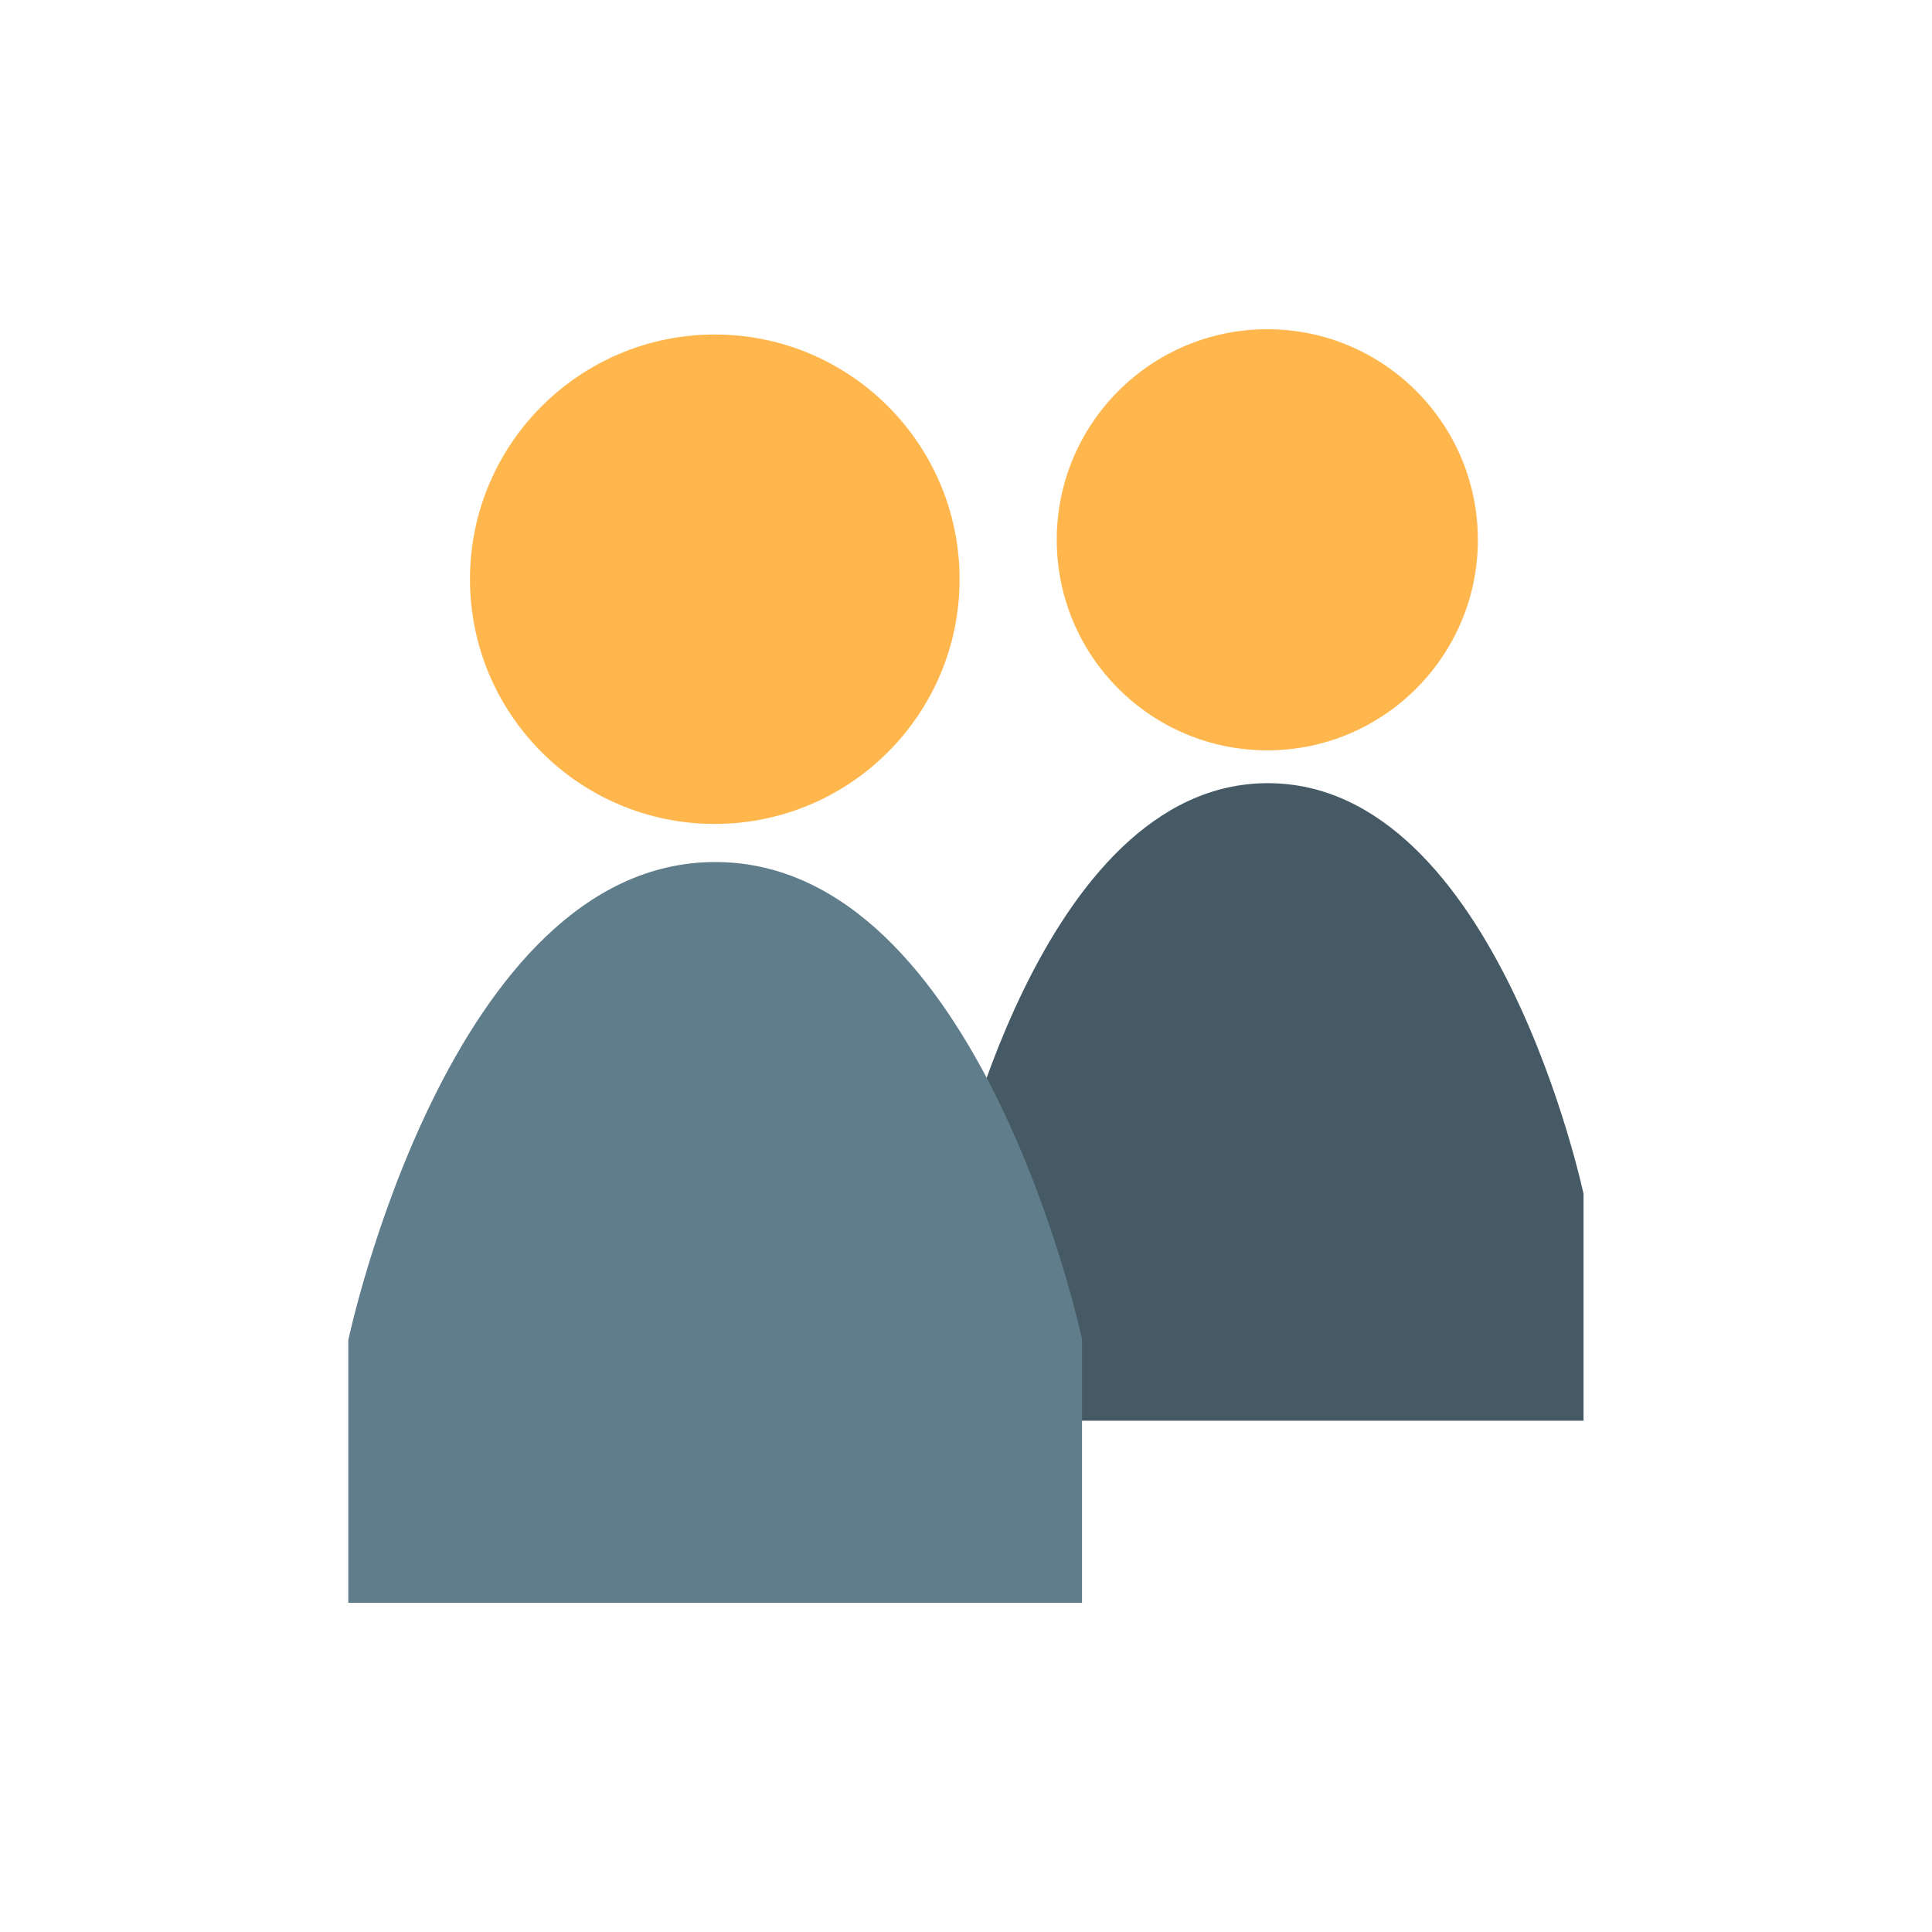 <?xml version="1.0" standalone="no"?><!DOCTYPE svg PUBLIC "-//W3C//DTD SVG 1.1//EN" "http://www.w3.org/Graphics/SVG/1.1/DTD/svg11.dtd"><svg t="1761813795635" class="icon" viewBox="0 0 1024 1024" version="1.1" xmlns="http://www.w3.org/2000/svg" p-id="4675" xmlns:xlink="http://www.w3.org/1999/xlink" width="200" height="200"><path d="M560.1 286.1c0 61.7 50 111.6 111.6 111.6s111.6-50 111.6-111.6-50-111.6-111.6-111.6-111.6 50-111.6 111.6z" fill="#FFB74D" p-id="4676"></path><path d="M839.4 633.2s-46-218.1-167.4-218.1-167.4 218.1-167.4 218.1V753h334.7V633.2z" fill="#455A64" p-id="4677"></path><path d="M249.1 307c0 71.6 58.1 129.7 129.7 129.7S508.6 378.6 508.6 307s-58.1-129.7-129.7-129.7-129.8 58-129.8 129.7z" fill="#FFB74D" p-id="4678"></path><path d="M573.6 710.3s-53.5-253.4-194.5-253.4-194.5 253.4-194.5 253.4v139.2h388.9V710.3z" fill="#607D8B" p-id="4679"></path></svg>
